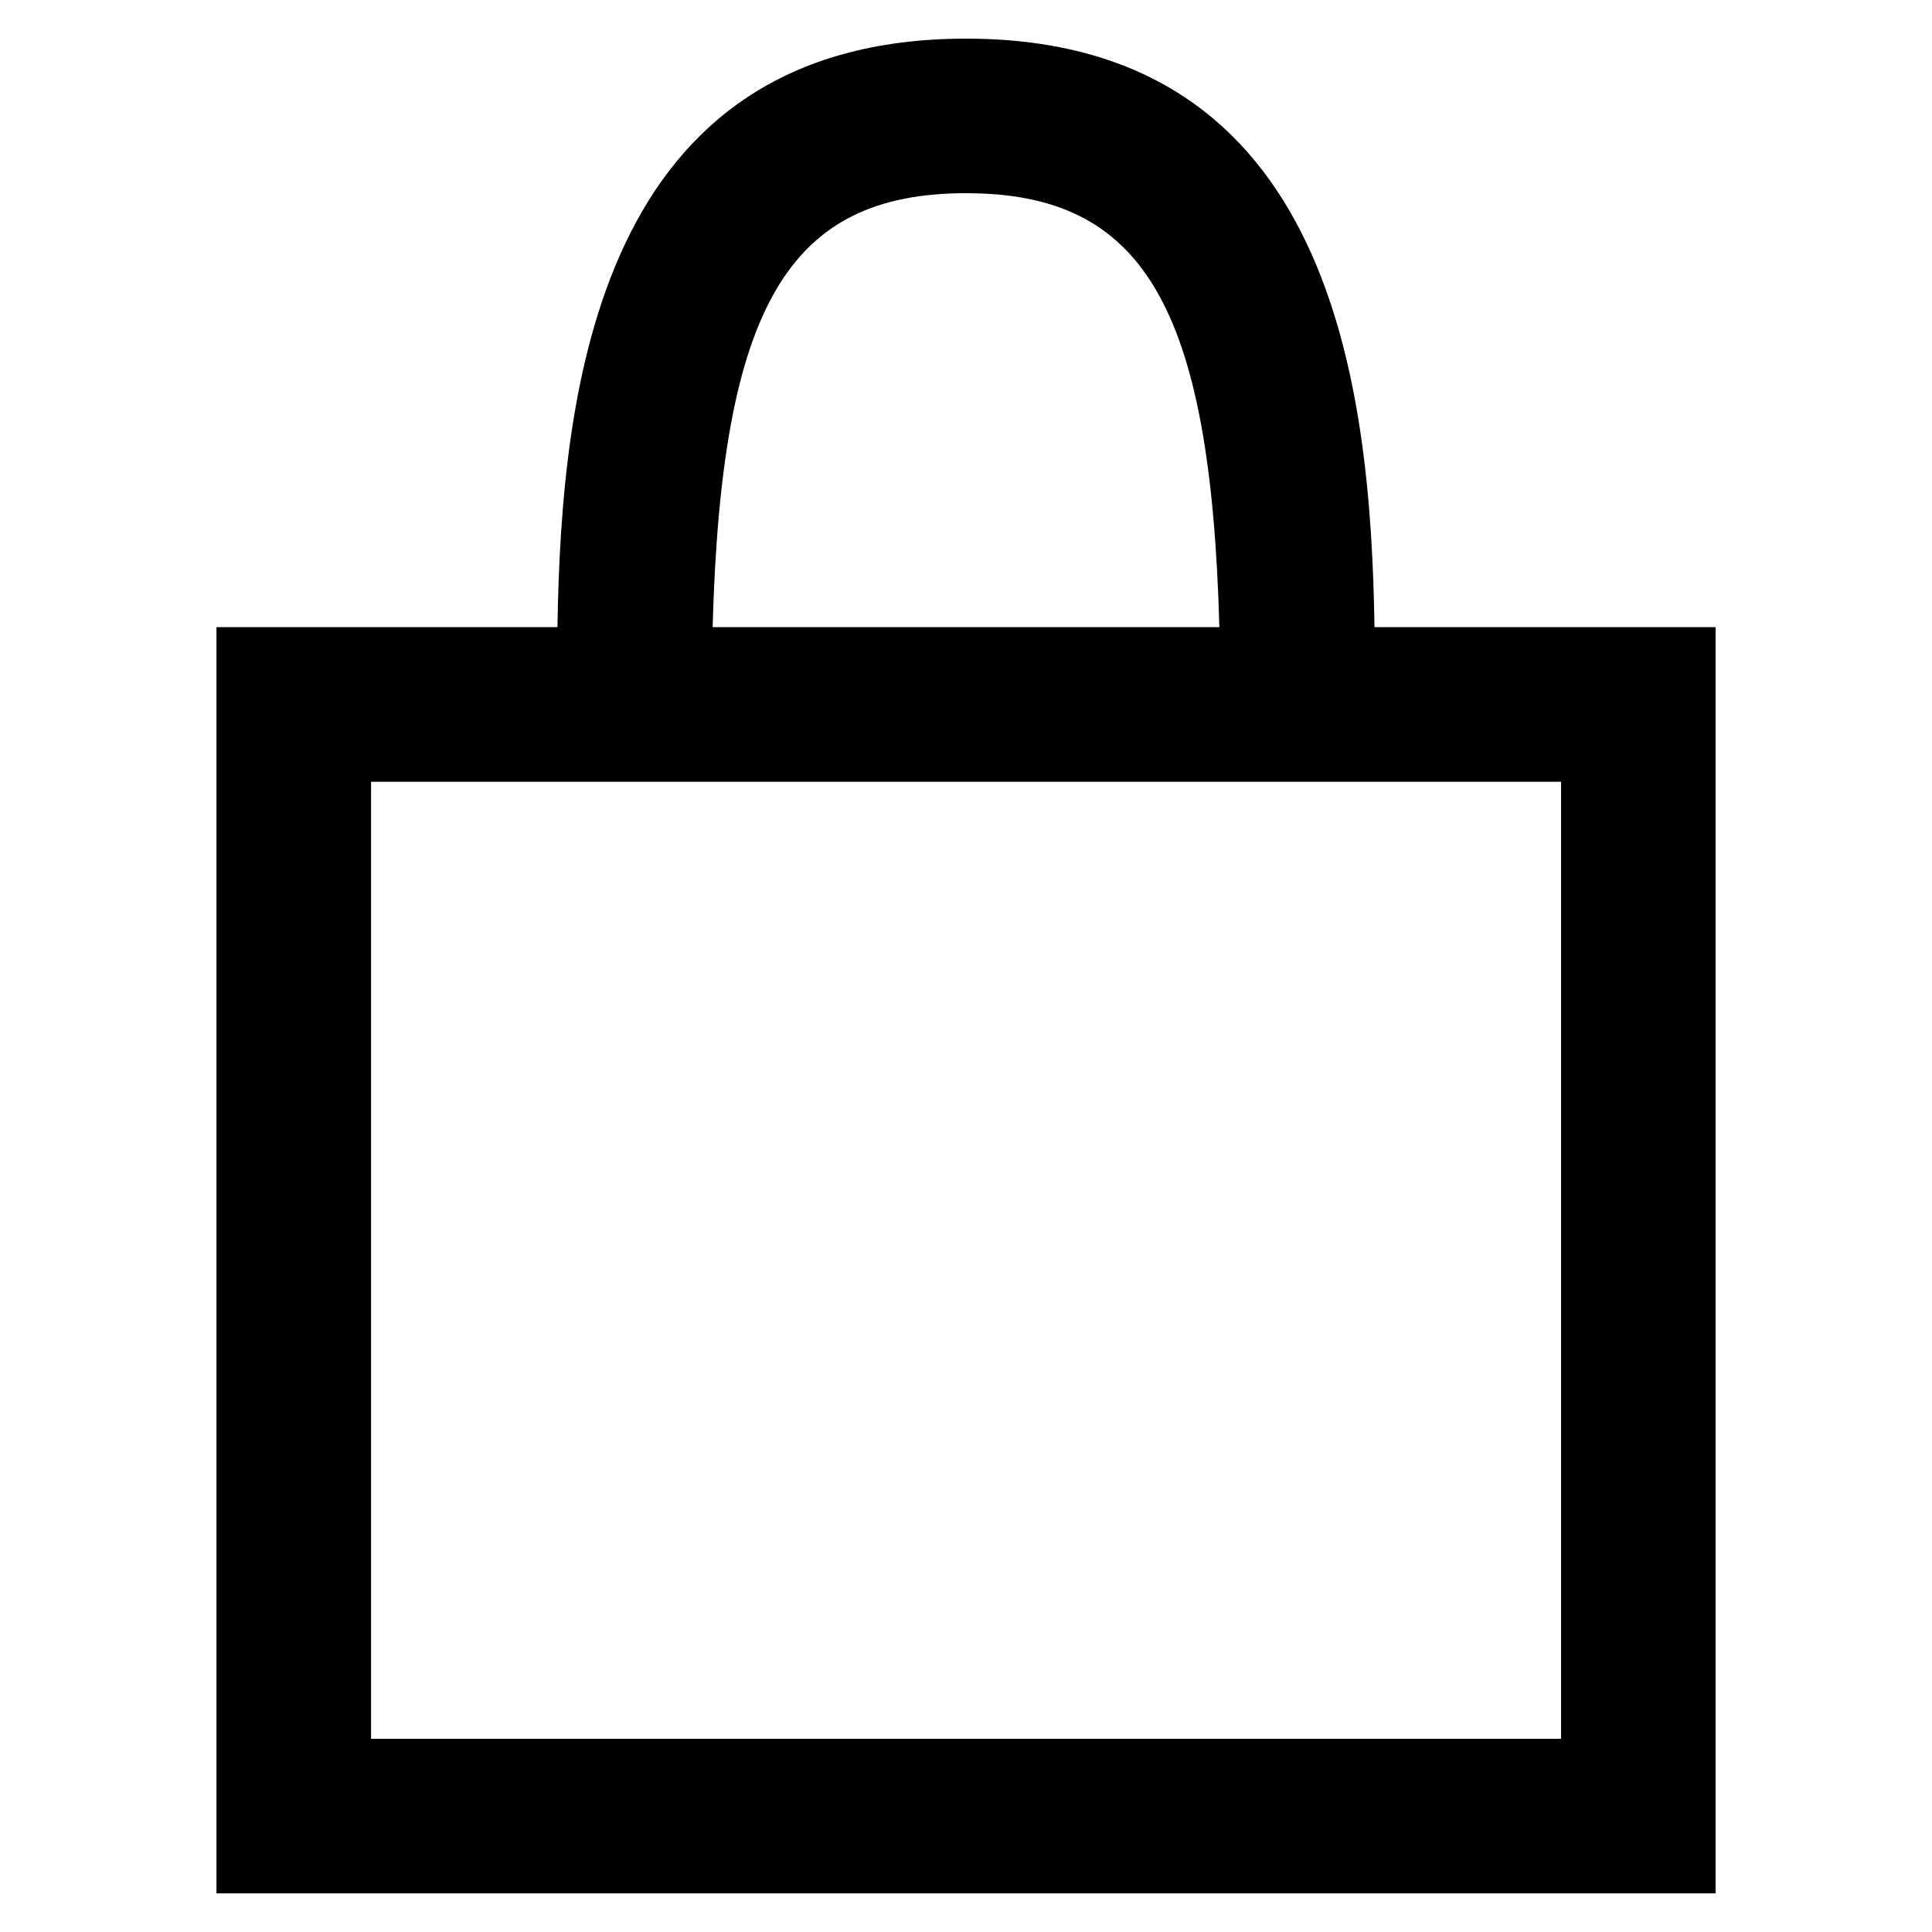 <?xml version="1.0" encoding="utf-8"?>
<!-- Generator: Adobe Illustrator 15.0.2, SVG Export Plug-In . SVG Version: 6.00 Build 0)  -->
<!DOCTYPE svg PUBLIC "-//W3C//DTD SVG 1.1//EN" "http://www.w3.org/Graphics/SVG/1.1/DTD/svg11.dtd">
<svg version="1.1" id="Livello_1" xmlns="http://www.w3.org/2000/svg" xmlns:xlink="http://www.w3.org/1999/xlink" x="0px" y="0px"
	 width="50px" height="50px" viewBox="0 0 50 50" enable-background="new 0 0 50 50" xml:space="preserve">
<g>
	<path d="M35.572,16.231C35.473,10.027,34.5,1,25.001,1c-9.502,0-10.476,9.026-10.574,15.23H5.602V49h38.797V16.231H35.572z
		 M25.001,5c4.572,0,6.328,2.891,6.556,11.231H18.443C18.67,7.89,20.426,5,25.001,5z M40.399,45H9.603V20.232h30.797V45z"/>
</g>
</svg>
